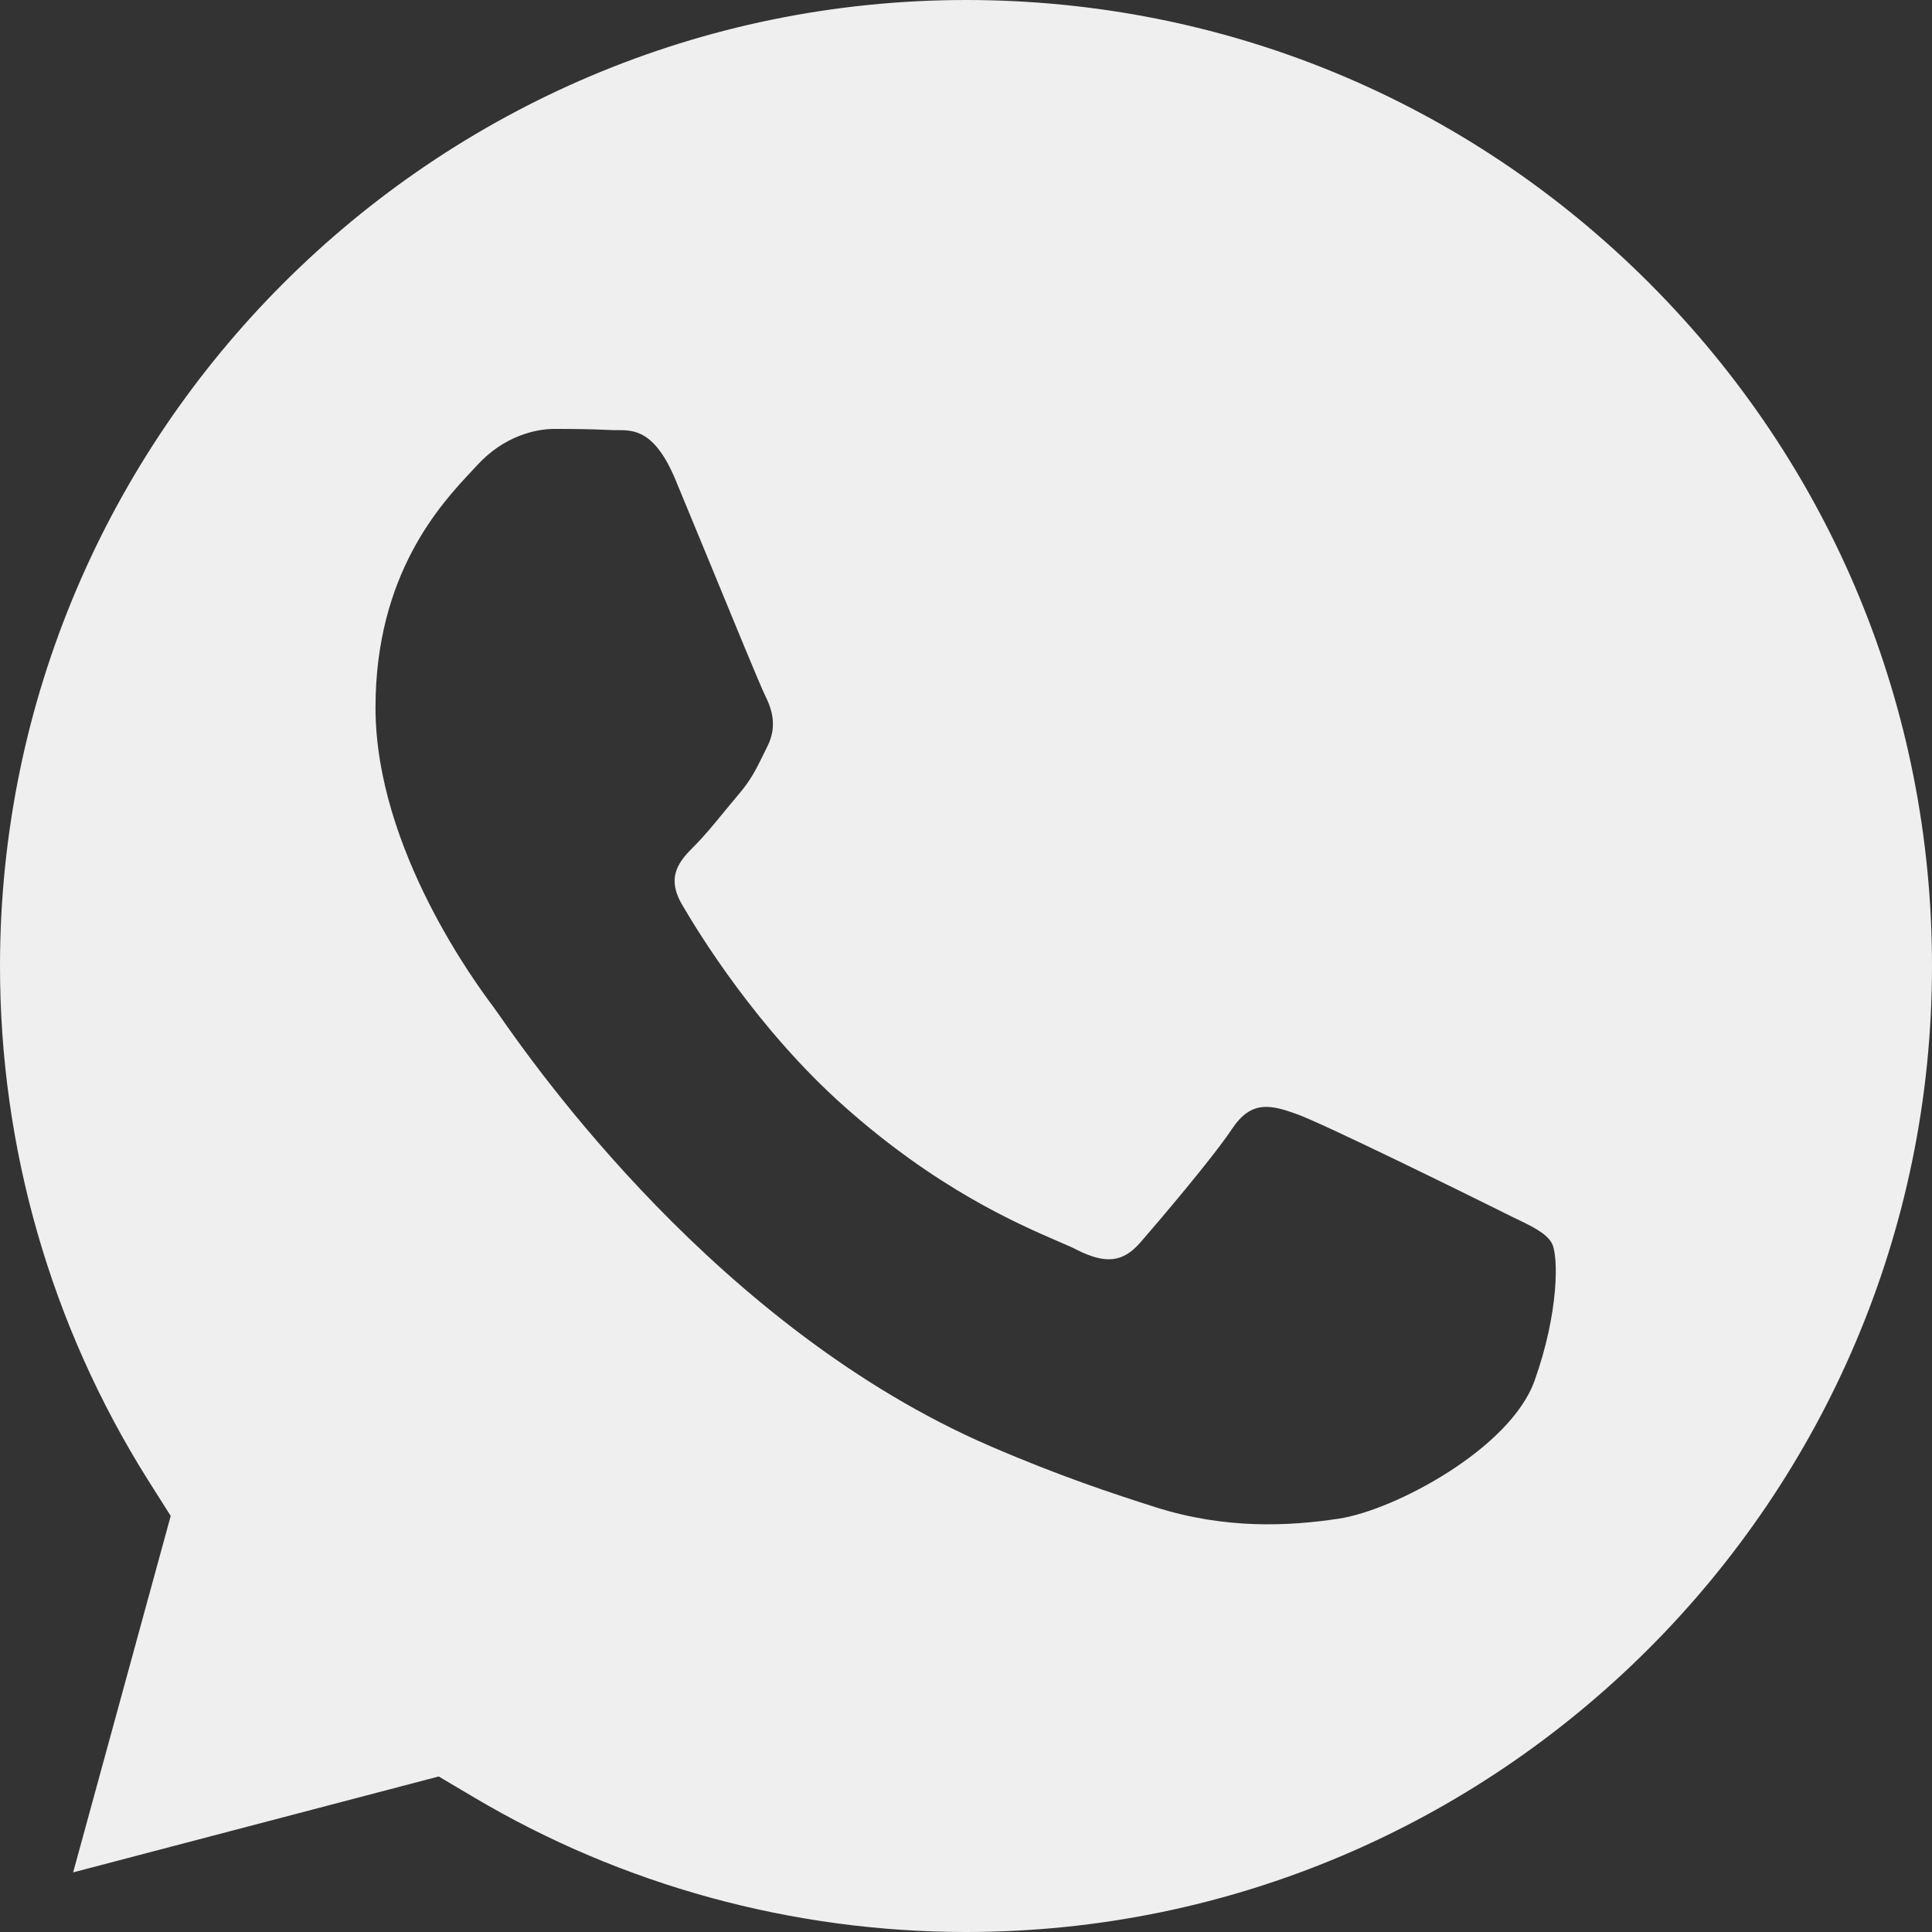 <?xml version="1.0" encoding="UTF-8"?> <svg xmlns="http://www.w3.org/2000/svg" width="14" height="14" viewBox="0 0 14 14" fill="none"><rect x="0" y="0" width="14" height="14" fill="#333333" stroke="none"/><path fill-rule="evenodd" clip-rule="evenodd" d="M3.434 13.024L3.179 12.873L0.53 13.568L1.237 10.985L1.07 10.721C0.37 9.607 -0.001 8.319 5.93091e-07 6.997C0.002 3.139 3.142 0 7.003 0C8.873 0.001 10.63 0.729 11.952 2.052C13.273 3.375 14.001 5.133 14 7.003C13.998 10.861 10.858 14 7 14H6.997C5.741 13.999 4.509 13.662 3.434 13.024ZM10.955 8.816C11.102 8.886 11.201 8.934 11.243 9.005C11.296 9.093 11.296 9.514 11.12 10.005C10.945 10.497 10.104 10.945 9.7 11.005C9.337 11.06 8.878 11.082 8.374 10.922C8.069 10.825 7.677 10.696 7.175 10.479C5.202 9.627 3.869 7.716 3.617 7.355C3.599 7.33 3.587 7.312 3.58 7.303L3.578 7.3C3.467 7.152 2.721 6.157 2.721 5.127C2.721 4.158 3.197 3.65 3.416 3.416C3.431 3.4 3.445 3.385 3.457 3.372C3.65 3.161 3.878 3.108 4.018 3.108C4.159 3.108 4.299 3.11 4.422 3.116C4.437 3.117 4.453 3.117 4.469 3.117C4.591 3.116 4.744 3.115 4.895 3.477C4.953 3.616 5.038 3.823 5.128 4.041C5.309 4.482 5.509 4.968 5.544 5.039C5.597 5.144 5.632 5.267 5.561 5.408C5.551 5.429 5.541 5.448 5.532 5.467C5.479 5.575 5.44 5.654 5.351 5.758C5.316 5.799 5.28 5.844 5.243 5.888C5.171 5.976 5.098 6.064 5.035 6.127C4.93 6.232 4.82 6.346 4.943 6.556C5.066 6.767 5.488 7.456 6.114 8.014C6.786 8.613 7.371 8.867 7.667 8.995C7.725 9.02 7.772 9.04 7.806 9.058C8.016 9.163 8.139 9.145 8.262 9.005C8.385 8.864 8.788 8.391 8.928 8.18C9.068 7.97 9.209 8.005 9.402 8.075C9.595 8.145 10.629 8.654 10.84 8.759C10.881 8.78 10.919 8.798 10.955 8.816Z" fill="#EFEFEF"></path></svg> 